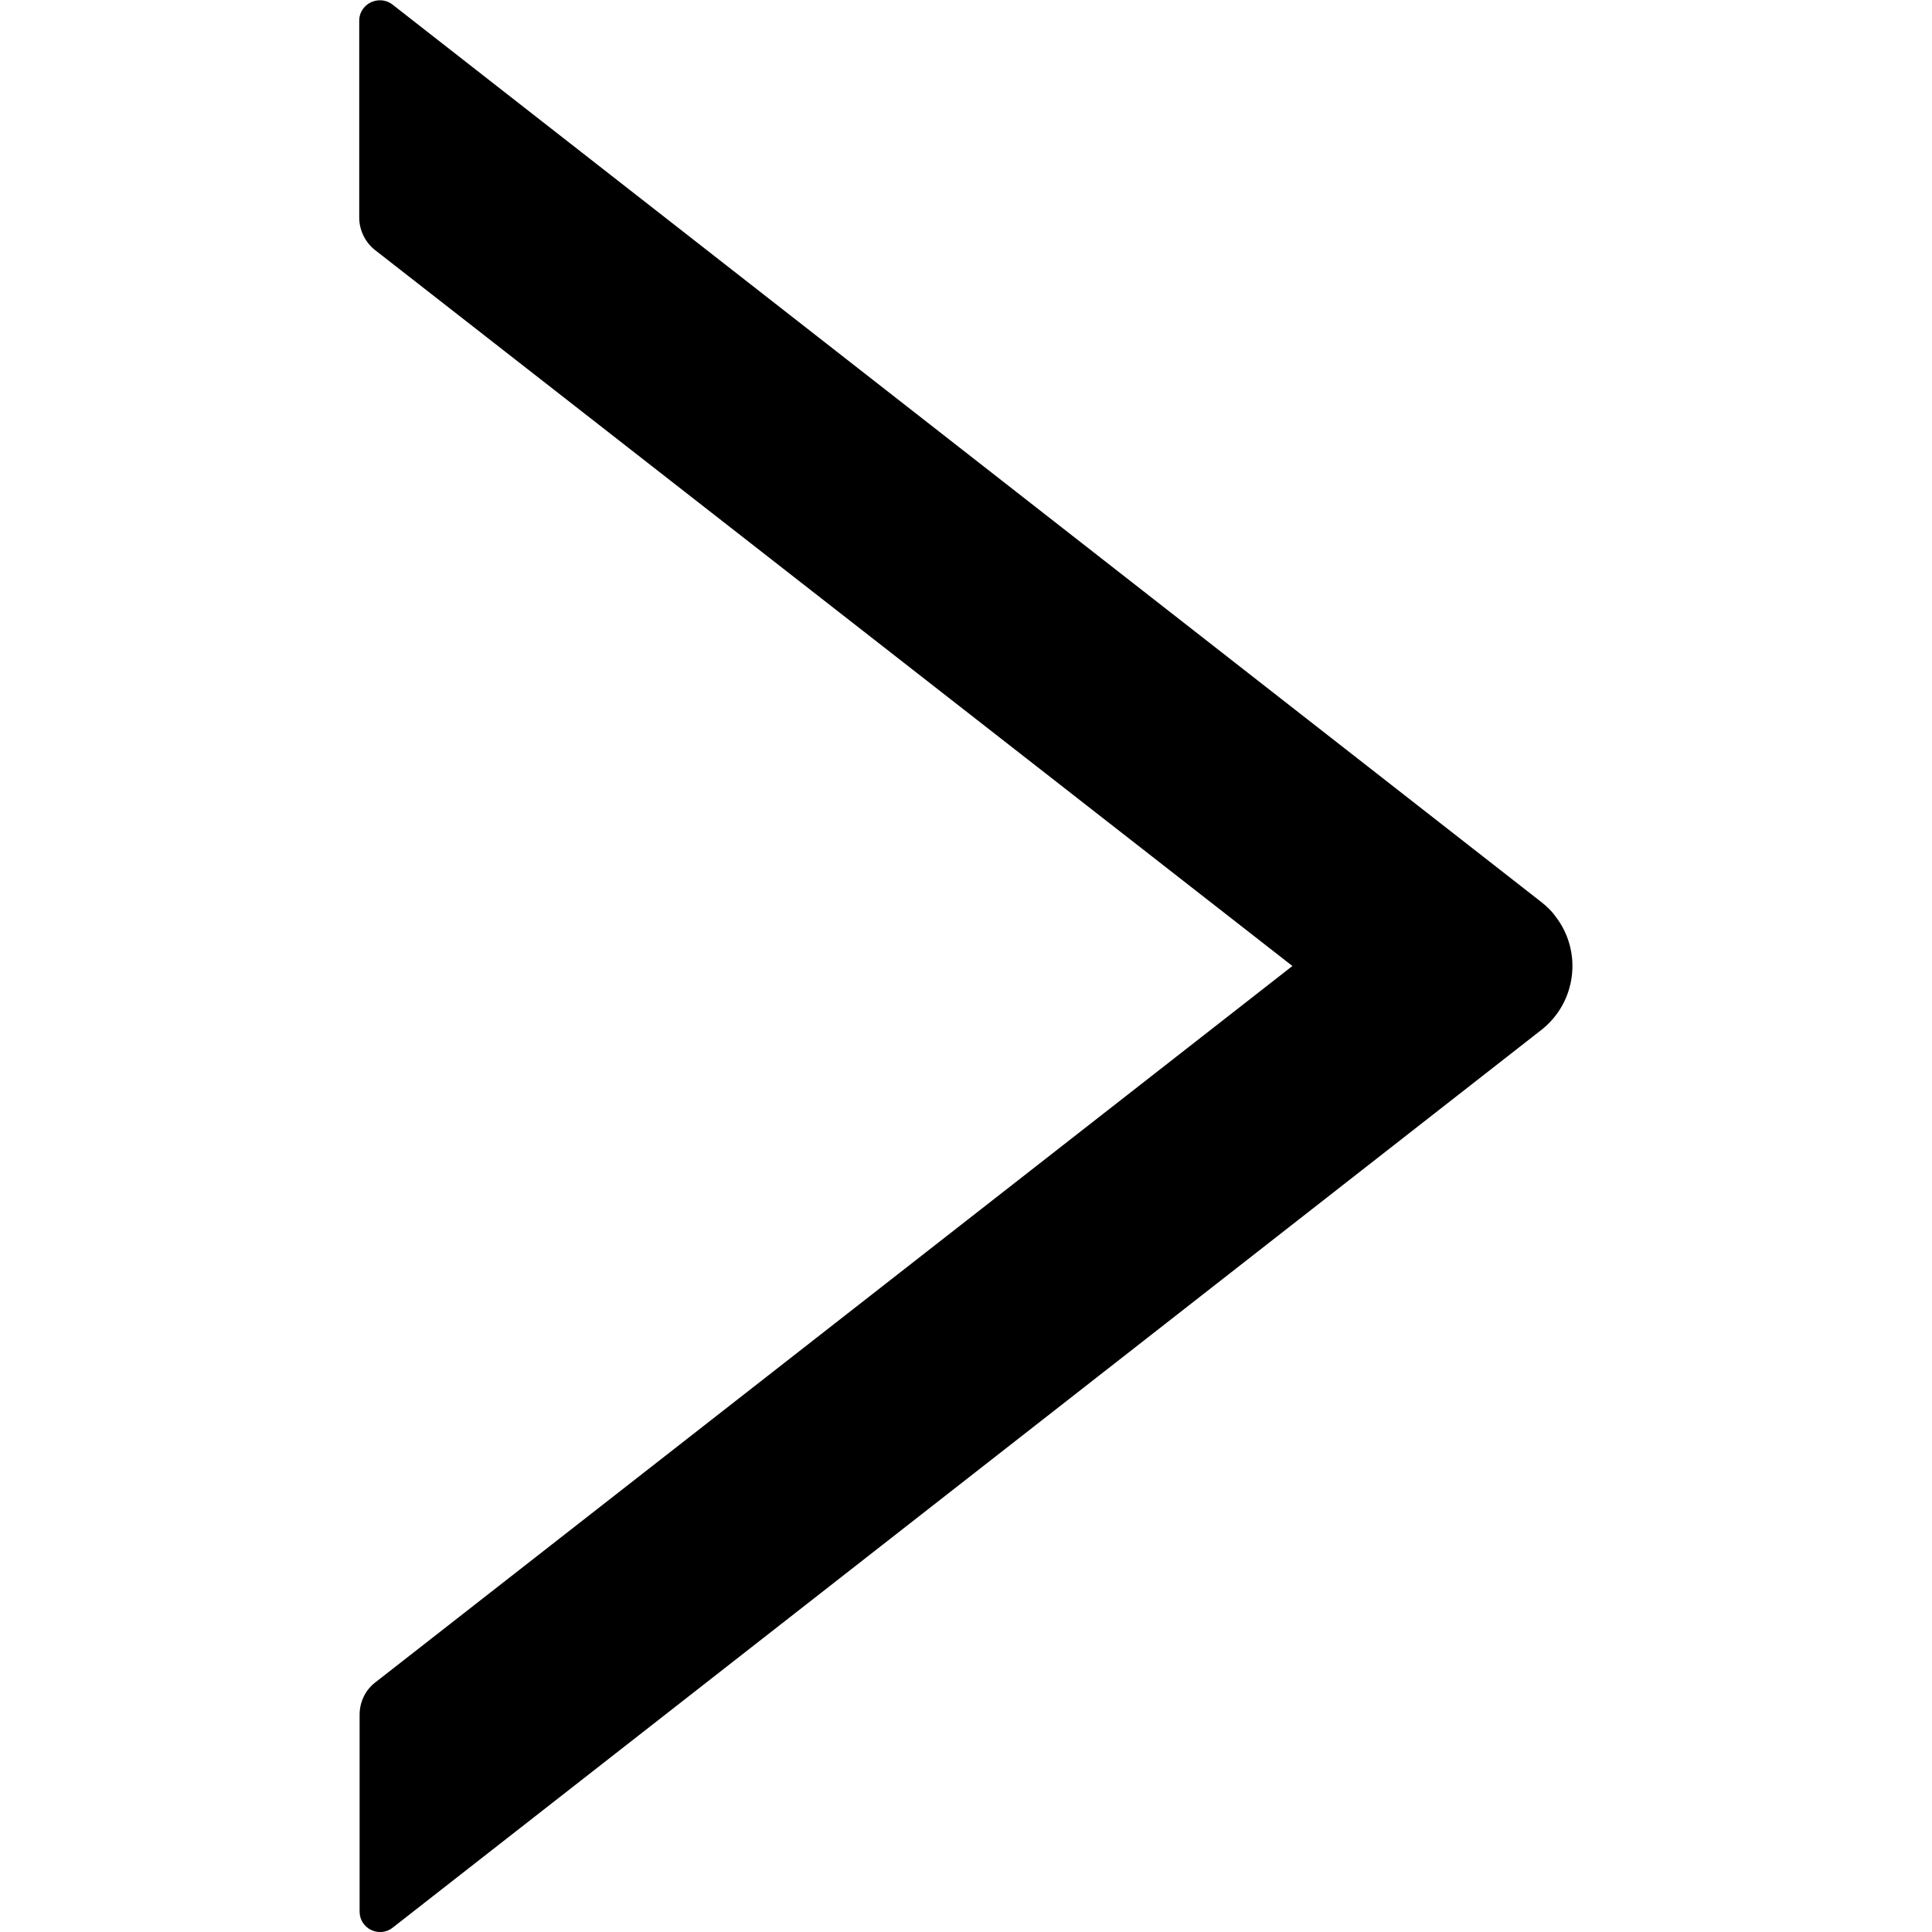 <?xml version="1.0" encoding="utf-8"?>
<!-- Generator: Adobe Illustrator 21.0.0, SVG Export Plug-In . SVG Version: 6.00 Build 0)  -->
<svg version="1.1" id="Layer_1" xmlns="http://www.w3.org/2000/svg" xmlns:xlink="http://www.w3.org/1999/xlink" x="0px" y="0px"
	 viewBox="0 0 512 512" style="enable-background:new 0 0 512 512;" xml:space="preserve">
<g>
	<path d="M408.4,239L104,1.2c-2.3-1.8-5.7-1.4-7.6,0.9c-0.8,1-1.2,2.1-1.2,3.4v52.2c0,3.3,1.6,6.5,4.1,8.5L342.5,256L99.4,445.9
		c-2.6,2-4.1,5.2-4.1,8.5v52.2c0,4.5,5.2,7,8.7,4.3L408.4,273c9.4-7.3,11.1-20.9,3.7-30.3C411.1,241.3,409.8,240.1,408.4,239z"/>
</g>
</svg>
